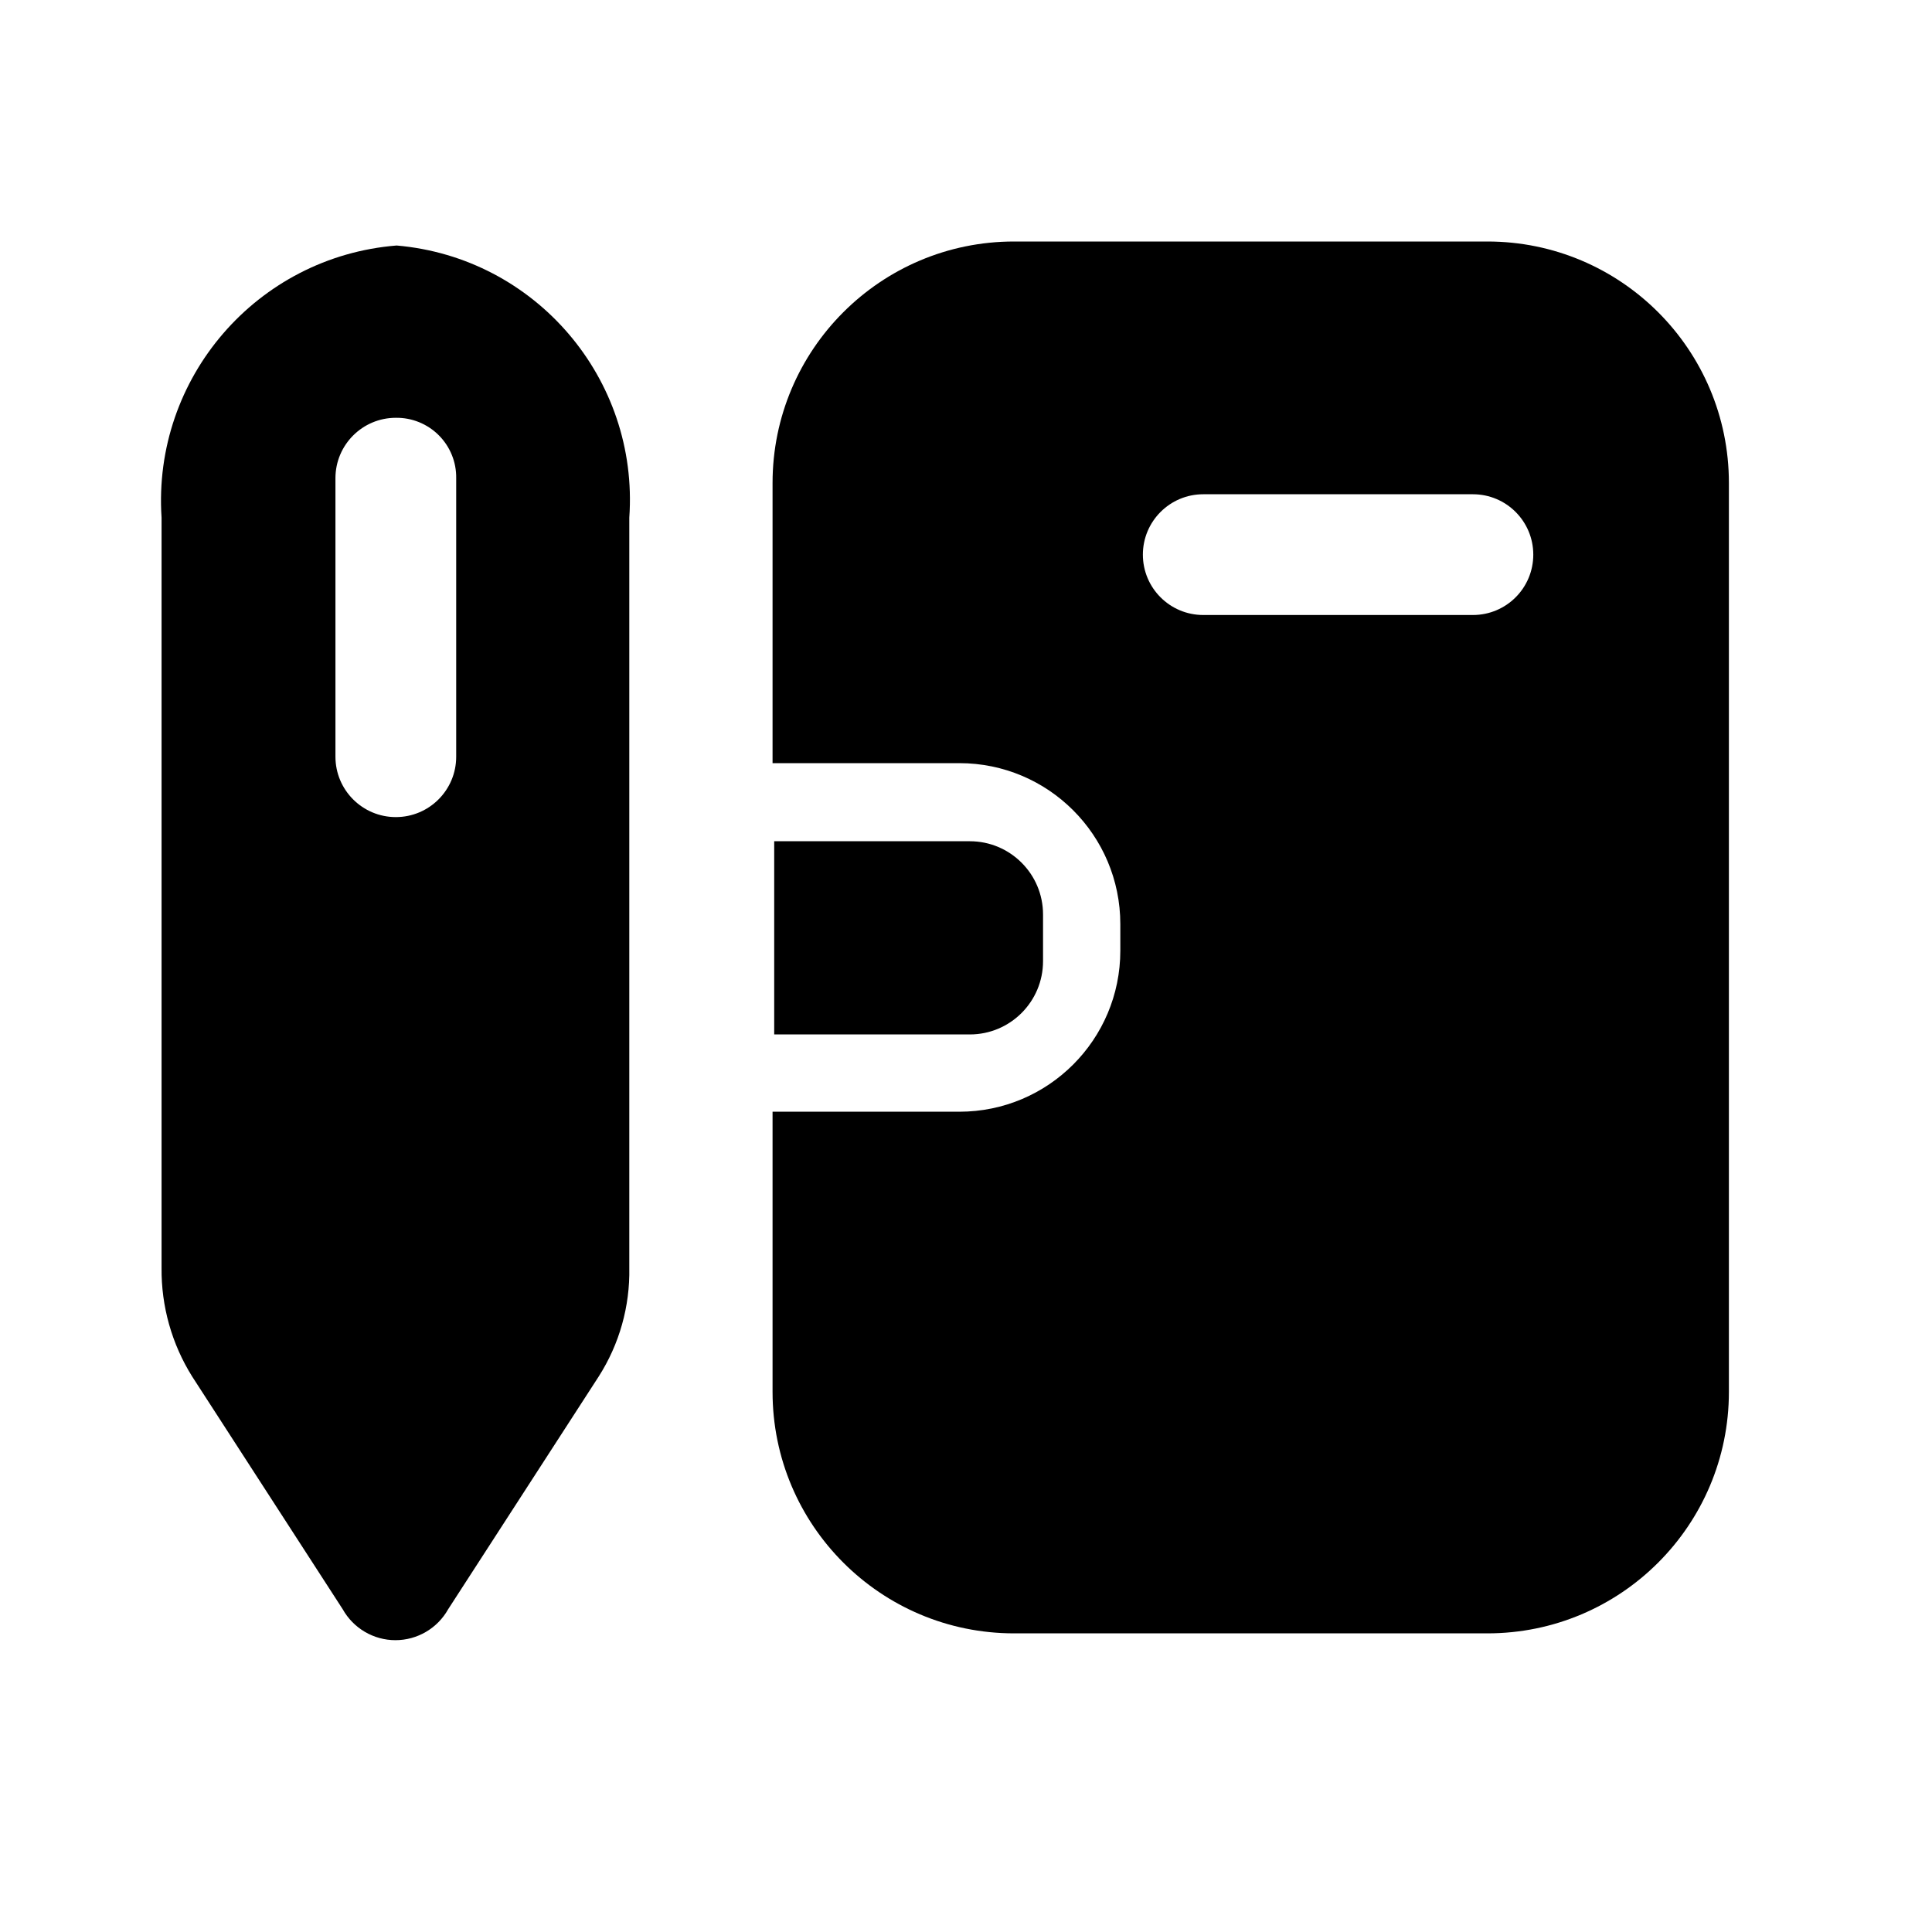 <svg width="40" height="40" viewBox="0 0 40 40" fill="none" xmlns="http://www.w3.org/2000/svg">
<path fill-rule="evenodd" clip-rule="evenodd" d="M20.995 5H30.795C33.557 5 35.795 7.239 35.795 10V28.817C35.795 31.578 33.557 33.817 30.795 33.817H20.995C18.234 33.817 15.995 31.578 15.995 28.817V23.017H19.862C21.703 23.017 23.195 21.524 23.195 19.683V19.133C23.195 17.292 21.703 15.8 19.862 15.8H15.995V10C15.995 7.239 18.234 5 20.995 5ZM24.912 12.733H30.495C31.186 12.733 31.745 12.174 31.745 11.483C31.745 10.793 31.186 10.233 30.495 10.233H24.912C24.222 10.233 23.662 10.793 23.662 11.483C23.662 12.174 24.222 12.733 24.912 12.733Z" fill="black"/>
<path d="M20.079 17.417H16.029V21.417H20.079C20.916 21.417 21.595 20.738 21.595 19.9V18.933C21.595 18.096 20.916 17.417 20.079 17.417Z" fill="black"/>
<path fill-rule="evenodd" clip-rule="evenodd" d="M3.345 10.717C3.154 7.824 5.322 5.314 8.212 5.083C11.086 5.331 13.23 7.839 13.029 10.717V26.25C13.044 27.046 12.824 27.829 12.395 28.5L9.279 33.317C9.058 33.712 8.64 33.958 8.187 33.958C7.734 33.958 7.316 33.712 7.095 33.317L3.979 28.5C3.557 27.826 3.337 27.045 3.345 26.25V10.717ZM8.195 16.917C8.886 16.917 9.445 16.357 9.445 15.667V9.9C9.45 9.567 9.32 9.247 9.084 9.011C8.849 8.776 8.528 8.645 8.195 8.65C7.505 8.65 6.945 9.21 6.945 9.9V15.667C6.945 16.357 7.505 16.917 8.195 16.917Z" fill="black"/>
</svg>

